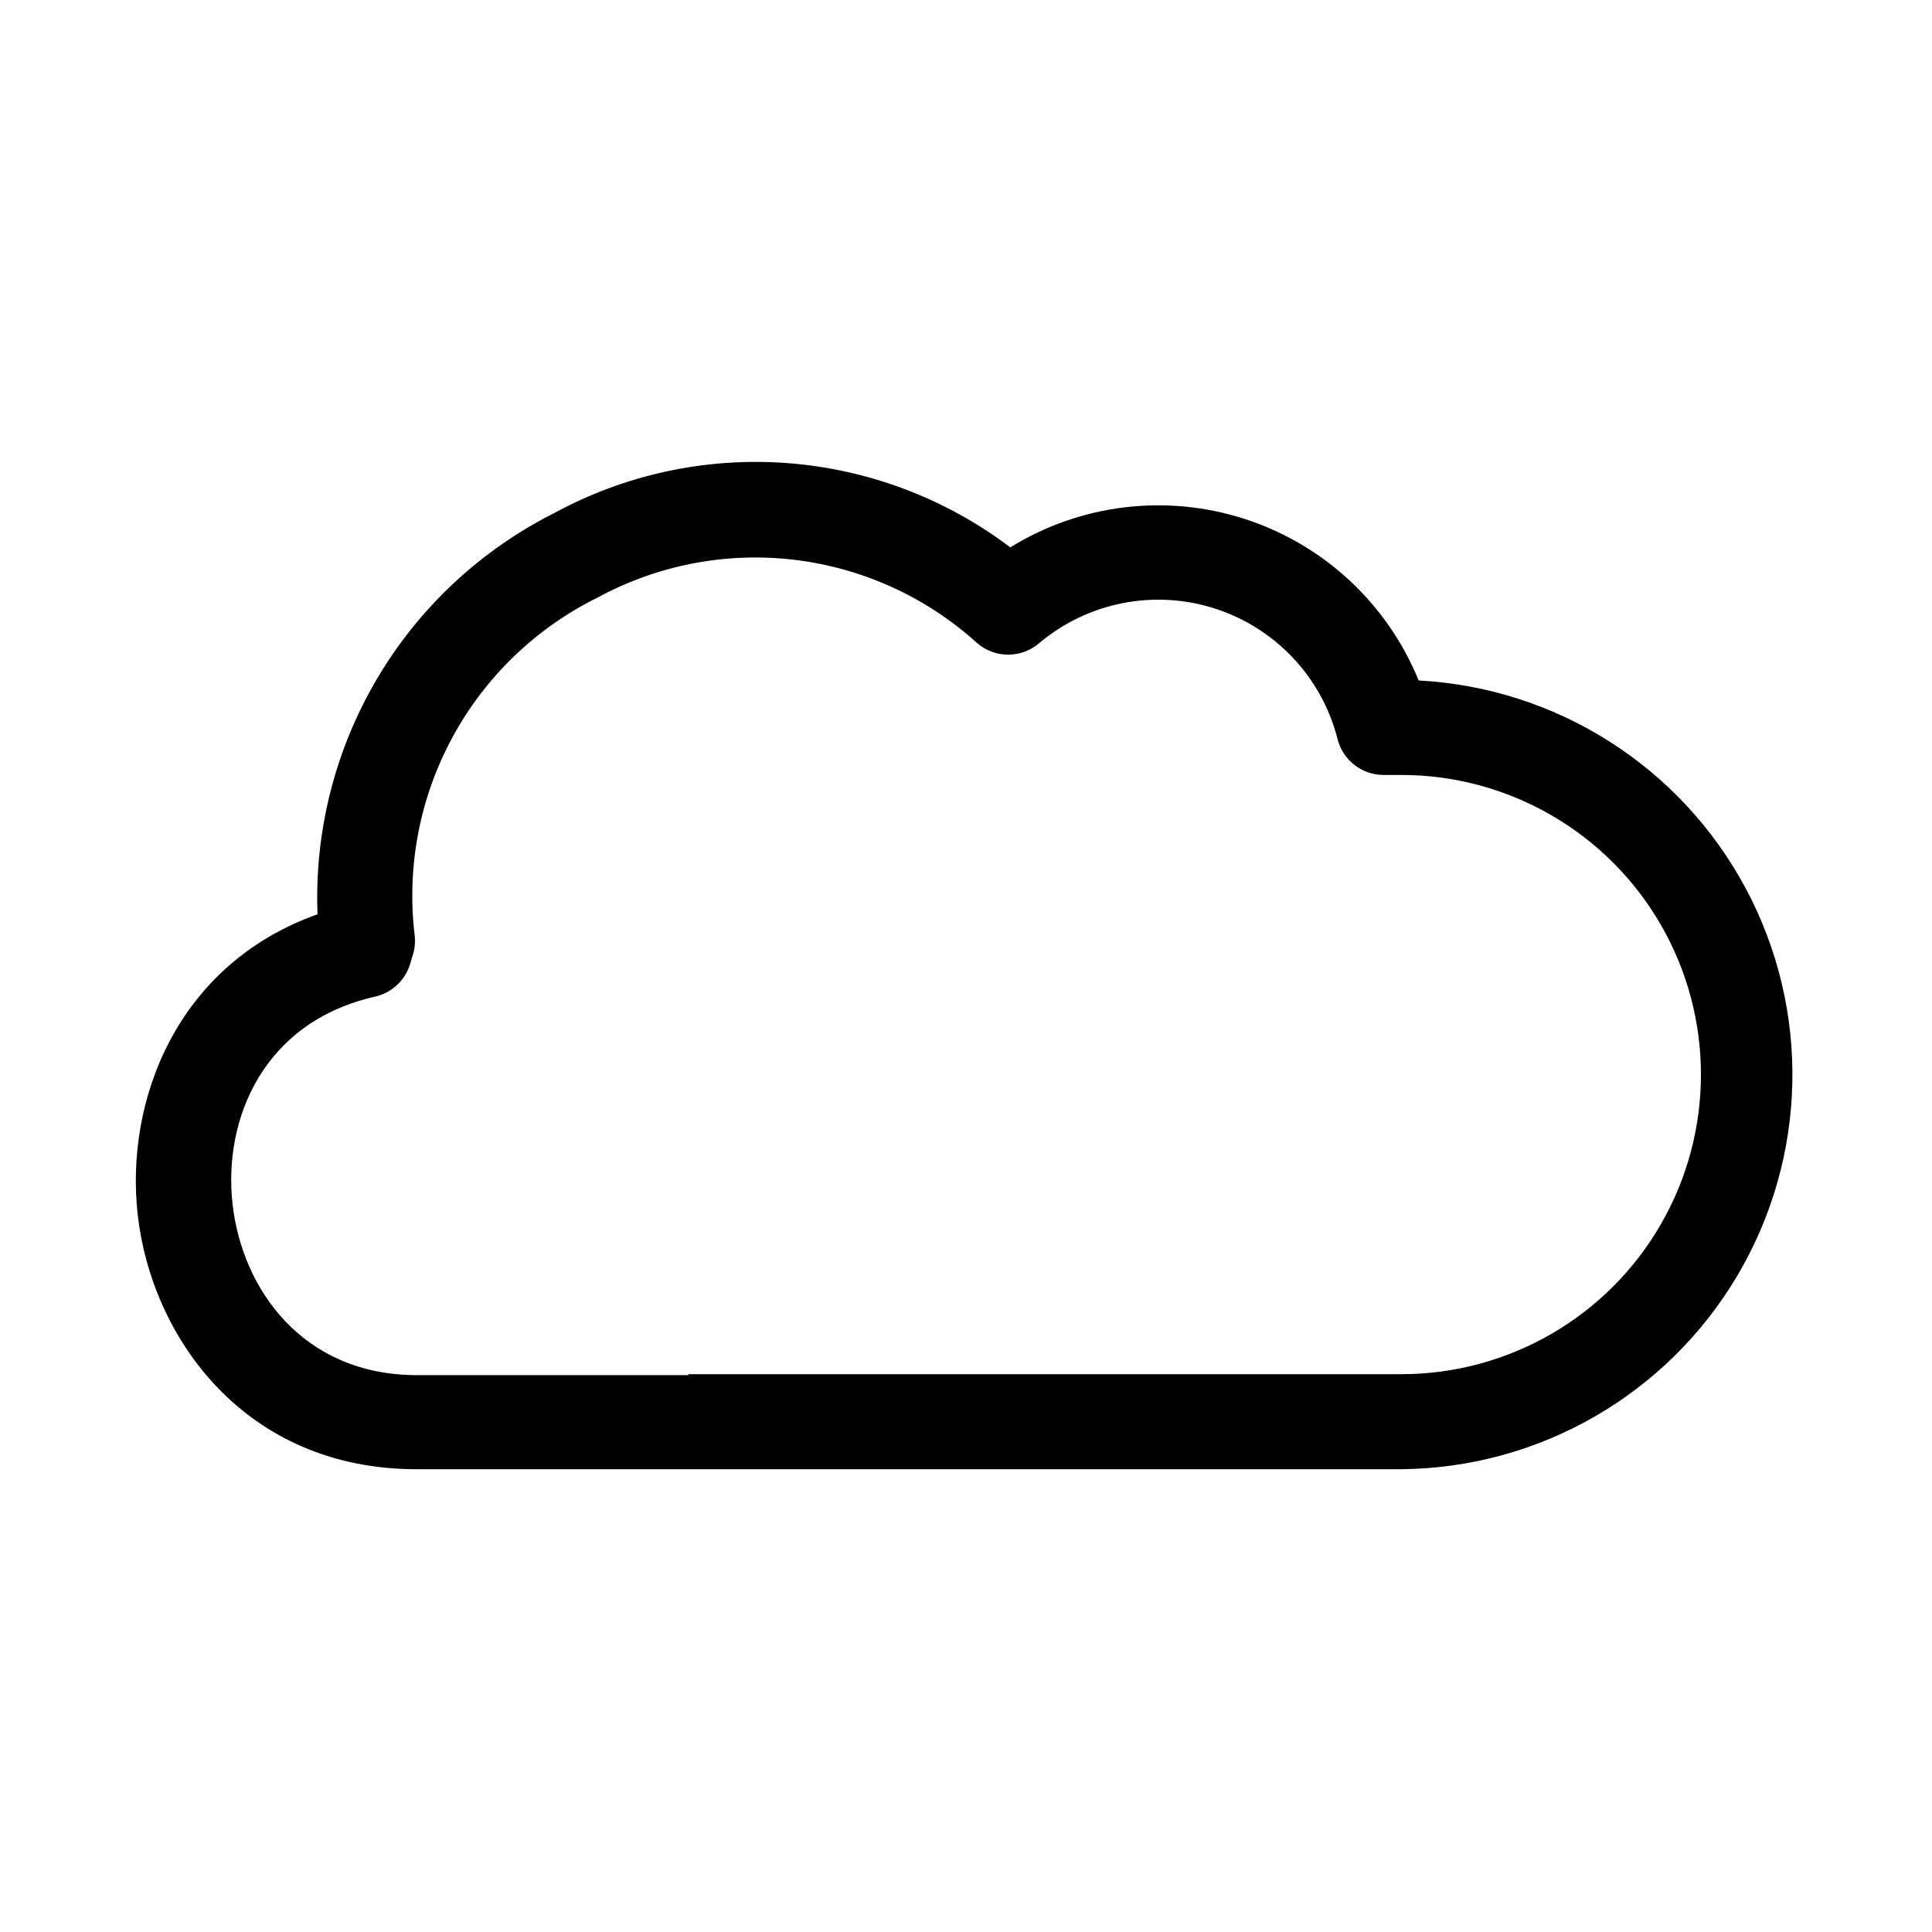 <?xml version="1.0" encoding="UTF-8"?>
<!-- Uploaded to: ICON Repo, www.svgrepo.com, Generator: ICON Repo Mixer Tools -->
<svg fill="#000000" width="800px" height="800px" version="1.1" viewBox="144 144 512 512" xmlns="http://www.w3.org/2000/svg">
 <path d="m515.37 533.36h-260.97c-45.594 0-70.281-35.016-73.91-67.512-3.375-30.23 10.379-66.301 47.66-79.551-0.844-21.859 4.617-43.504 15.727-62.352 11.113-18.848 27.41-34.105 46.949-43.949 18.891-10.273 40.348-14.883 61.793-13.273 21.445 1.609 41.969 9.363 59.121 22.34 18.652-11.539 41.438-14.277 62.293-7.481 20.852 6.797 37.652 22.434 45.926 42.75 36.543 1.938 69.414 22.832 86.68 55.098 17.262 32.266 16.41 71.207-2.254 102.68-18.664 31.48-52.418 50.914-89.012 51.246zm-188.98-25.191 188.98 0.004c28.367 0 54.578-15.137 68.762-39.703 14.184-24.566 14.184-54.832 0-79.398-14.184-24.566-40.395-39.699-68.762-39.699h-4.535c-5.945 0.074-11.137-4.023-12.445-9.824-4.246-16.25-16.516-29.195-32.516-34.305s-33.5-1.668-46.379 9.113c-4.754 4.176-11.871 4.176-16.625 0-13.434-12.152-30.305-19.836-48.289-21.992s-36.195 1.32-52.121 9.949c-16.375 8.062-29.844 21.012-38.543 37.059-8.703 16.047-12.203 34.398-10.023 52.52 0.227 1.977-0.016 3.981-0.707 5.844-0.301 1.059-0.504 1.863-0.805 2.621-1.508 3.918-4.871 6.828-8.969 7.758-29.625 6.699-40.305 32.445-37.785 54.965 2.519 22.52 18.59 45.344 48.871 45.344h71.941z"/>
</svg>